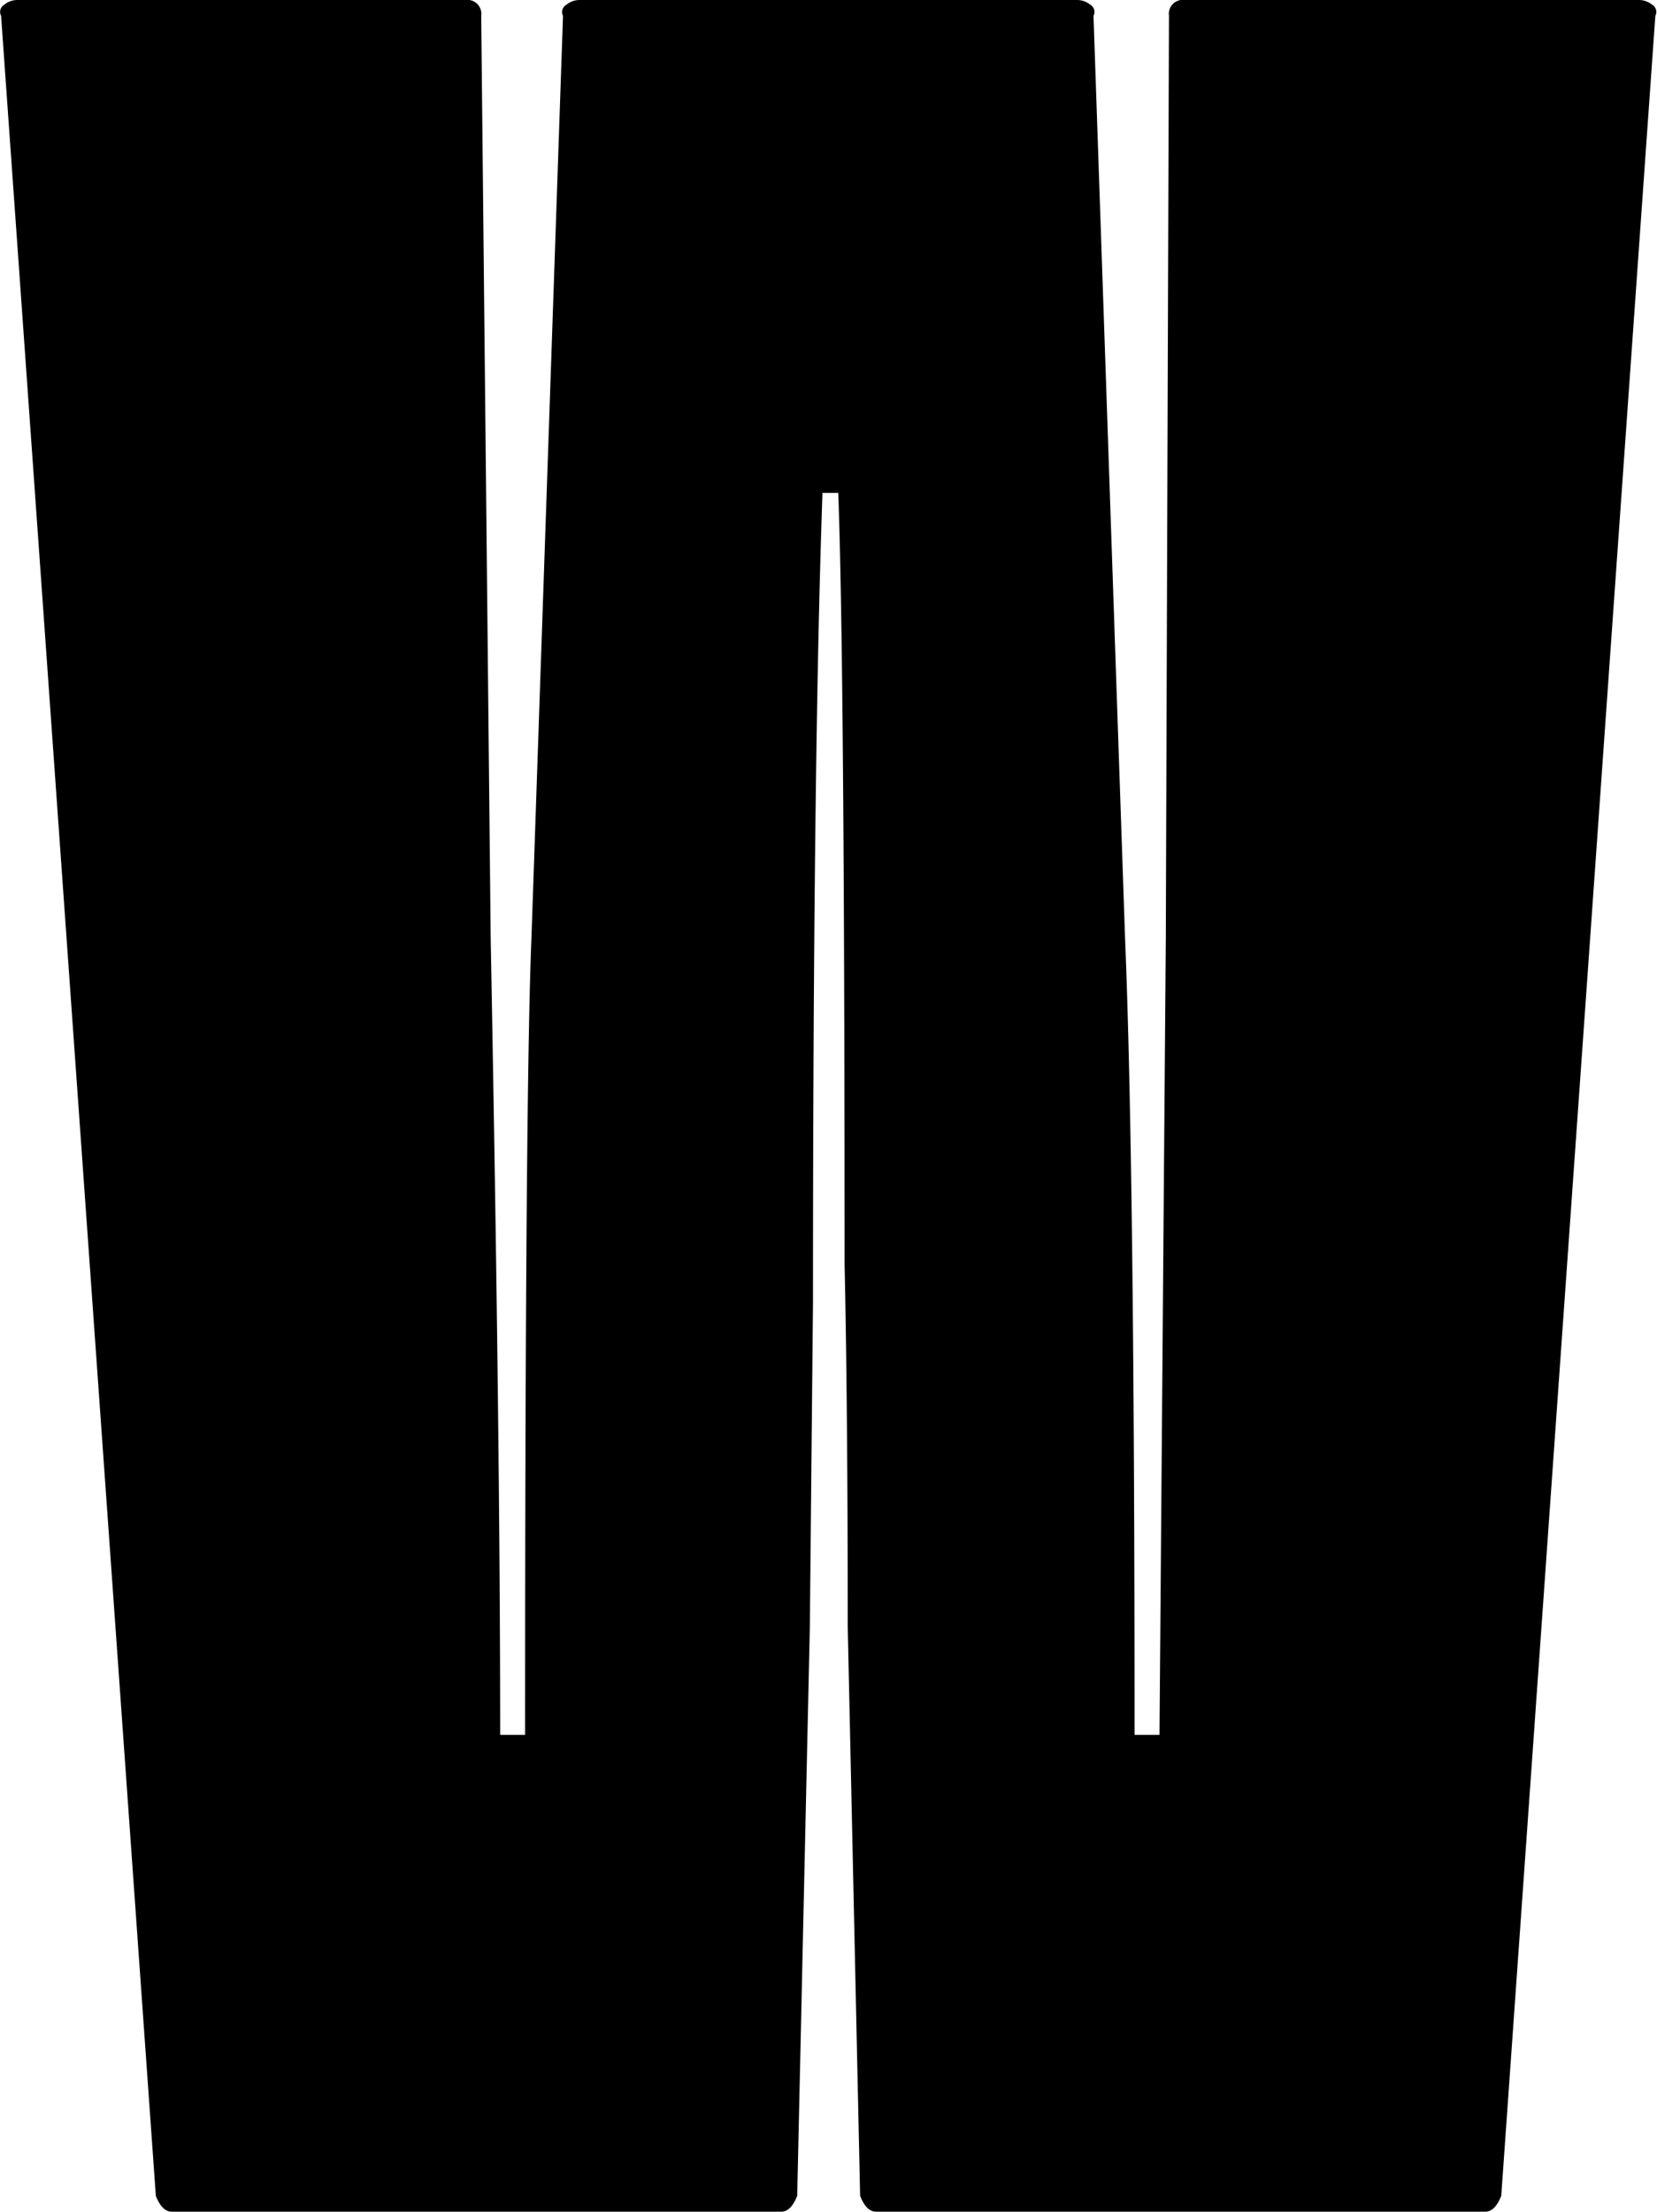 <svg xmlns="http://www.w3.org/2000/svg" viewBox="0 0 199.37 266"><g id="Ebene_2" data-name="Ebene 2"><g id="Ebene_1-2" data-name="Ebene 1"><path id="Path" d="M20.65,266c-.76,0-1.4-.63-1.9-1.9L.13,1.9A1,1,0,0,1,.51.57,2.5,2.5,0,0,1,2,0H56a1.68,1.68,0,0,1,1.9,1.9l1.14,111q1.14,60.42,1.14,95.76h3q0-77.15.76-95.76l3.8-111A1,1,0,0,1,68.15.57,2.5,2.5,0,0,1,69.67,0h60a2.55,2.55,0,0,1,1.52.57,1,1,0,0,1,.38,1.33l3.8,111q1.14,27.74,1.14,95.76h3l.76-95.76.38-111a1.68,1.68,0,0,1,1.9-1.9h54.72a2.55,2.55,0,0,1,1.52.57,1,1,0,0,1,.38,1.33L180.63,264.1c-.51,1.27-1.14,1.9-1.9,1.9H105.39c-.76,0-1.4-.63-1.9-1.9L102,195.7q0-26.22-.38-43.7,0-72.19-.76-92.72h-1.9q-1.14,32.3-1.14,97.28l-.38,39.14-1.52,68.4c-.51,1.27-1.14,1.9-1.9,1.9Z"/></g></g></svg>
